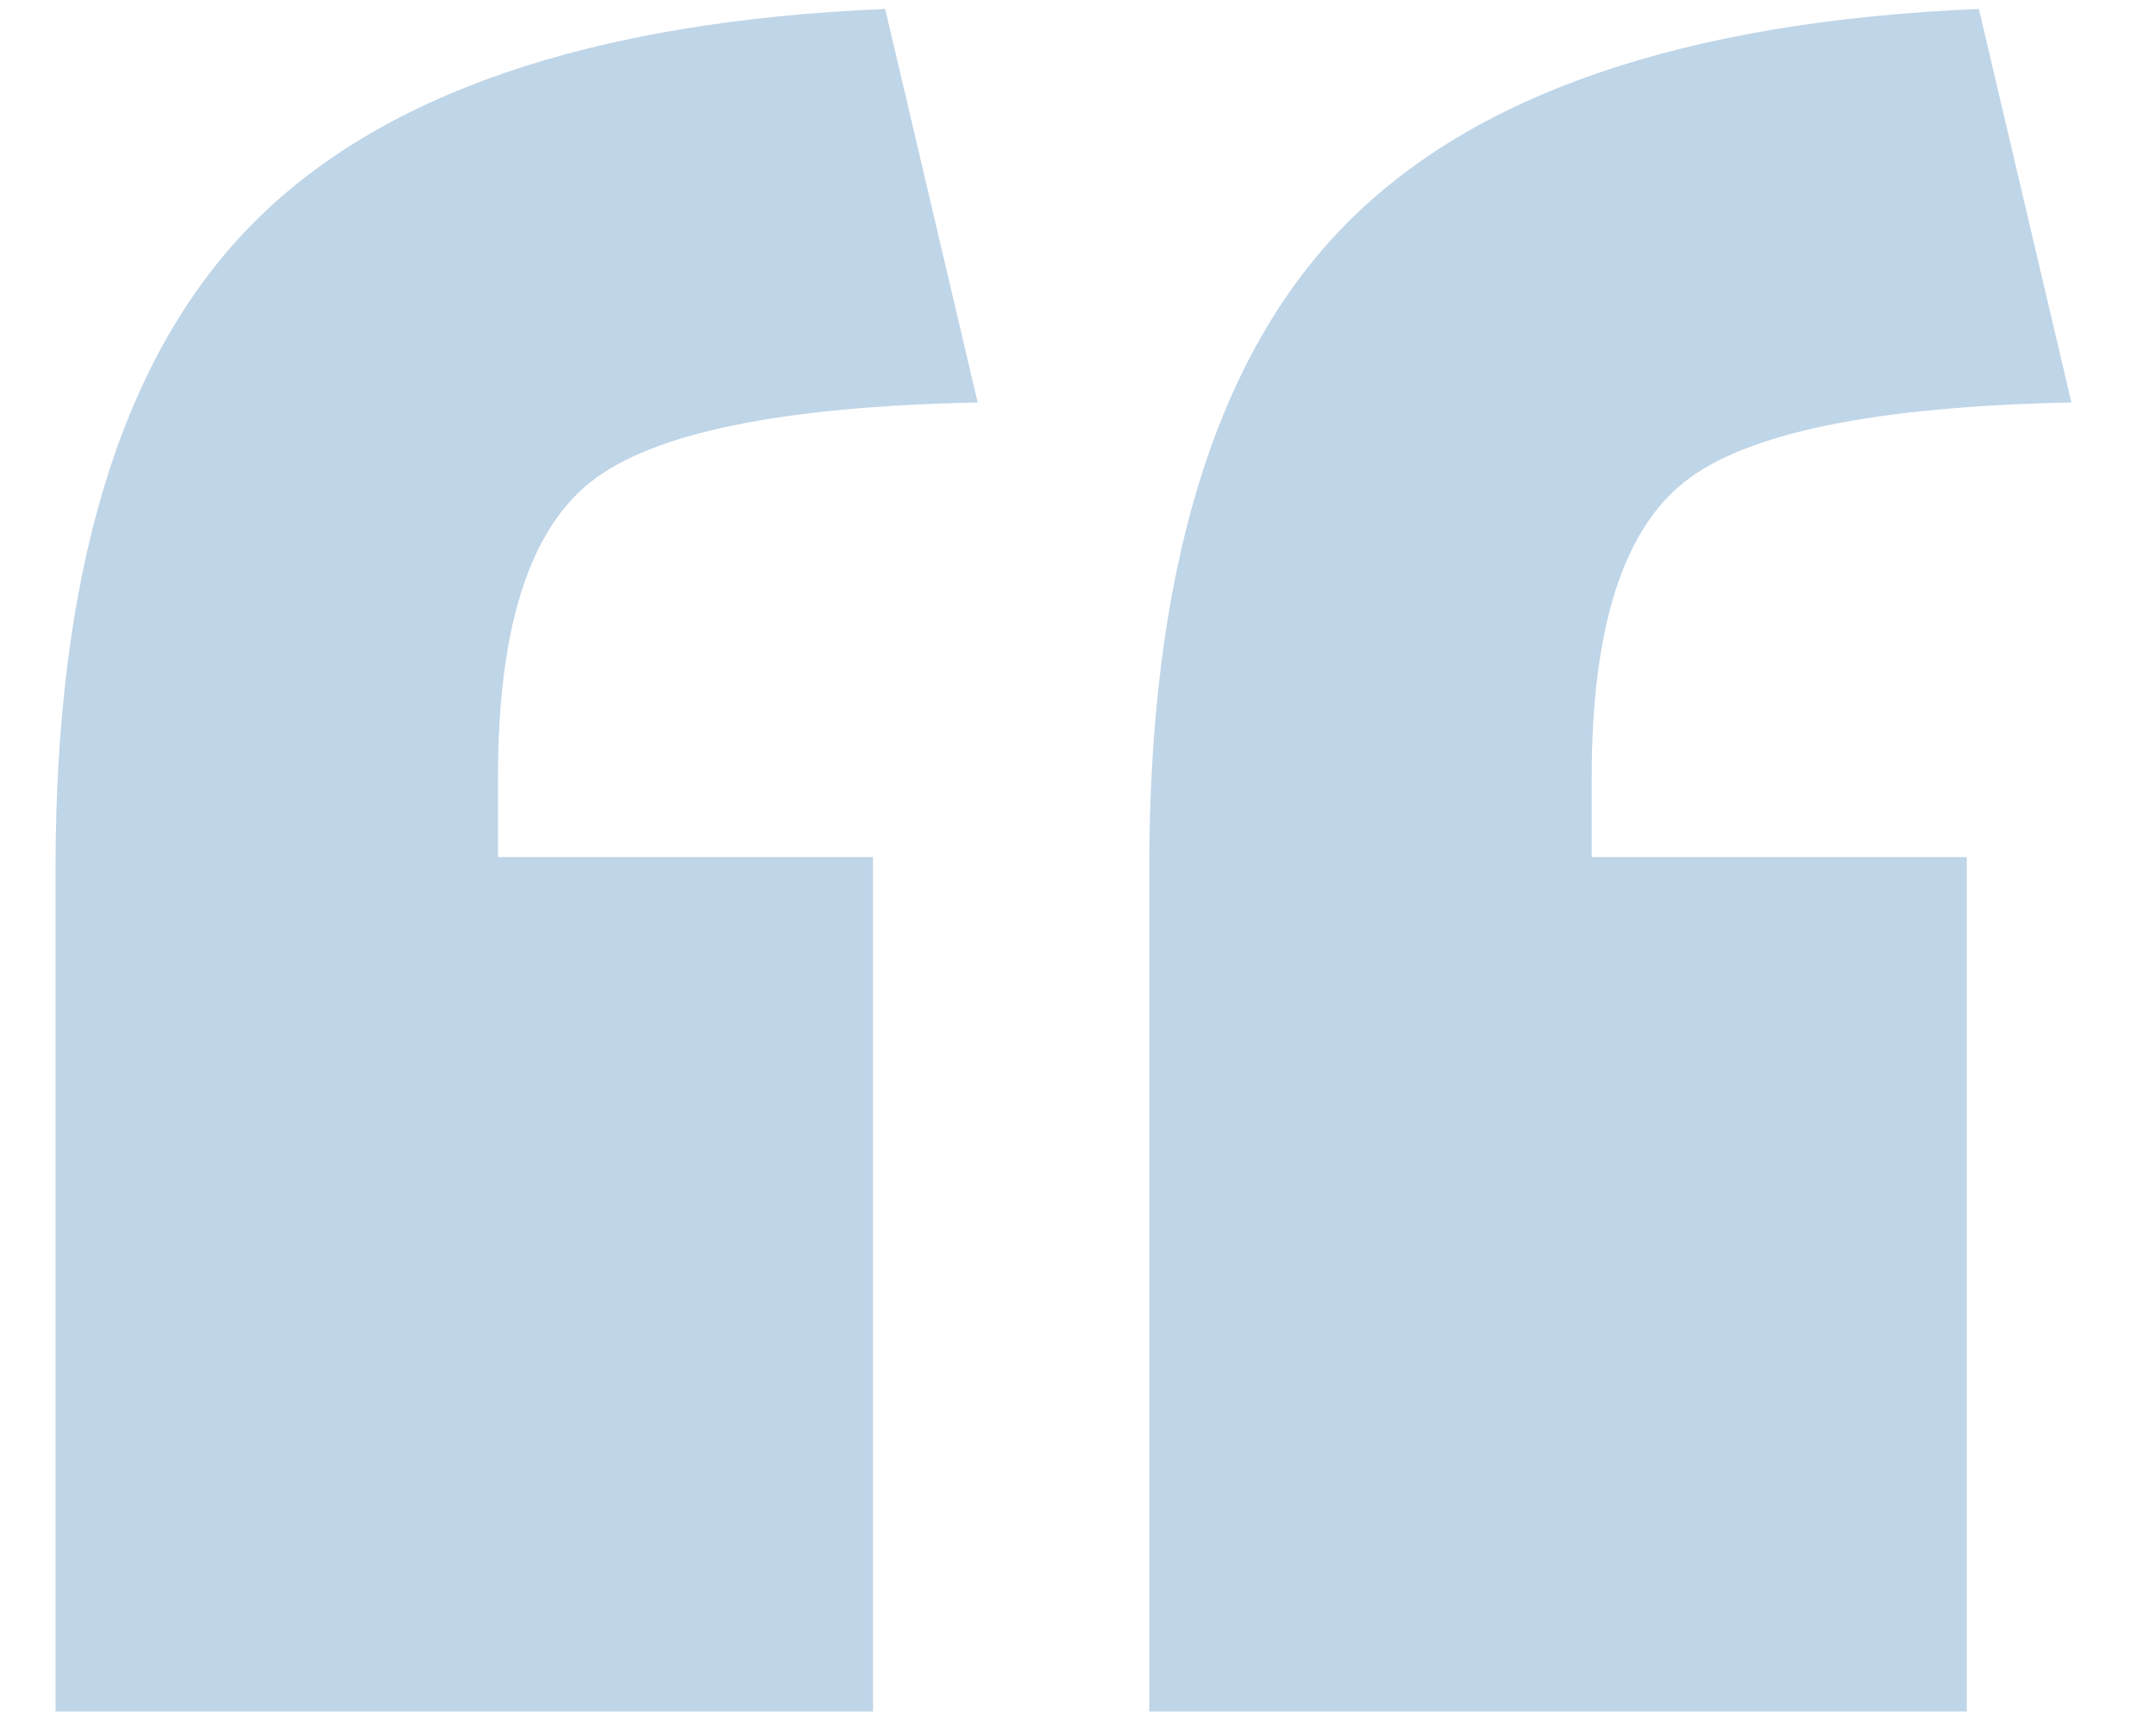 <?xml version="1.0" encoding="UTF-8"?>
<svg xmlns="http://www.w3.org/2000/svg" xmlns:xlink="http://www.w3.org/1999/xlink" width="100" zoomAndPan="magnify" viewBox="0 0 75 60" height="80" preserveAspectRatio="xMidYMid meet" version="1.0">
  <defs>
    <g></g>
  </defs>
  <g fill="#bfd5e8" fill-opacity="1">
    <g transform="translate(-4.474, 167.265)">
      <g>
        <path d="M 6.406 -107.734 Z M 21.797 -137.453 L 34.844 -137.453 L 34.844 -107.734 L 6.406 -107.734 L 6.406 -137.031 C 6.406 -147.289 8.648 -154.734 13.141 -159.359 C 17.629 -163.992 25.004 -166.523 35.266 -166.953 L 38.484 -153.266 C 31.641 -153.129 27.145 -152.203 25 -150.484 C 22.863 -148.773 21.797 -145.359 21.797 -140.234 Z M 59.844 -137.453 L 72.891 -137.453 L 72.891 -107.734 L 44.453 -107.734 L 44.453 -137.031 C 44.453 -147.289 46.695 -154.734 51.188 -159.359 C 55.676 -163.992 63.051 -166.523 73.312 -166.953 L 76.531 -153.266 C 69.688 -153.129 65.191 -152.203 63.047 -150.484 C 60.91 -148.773 59.844 -145.359 59.844 -140.234 Z M 59.844 -137.453 "></path>
      </g>
    </g>
  </g>
</svg>
